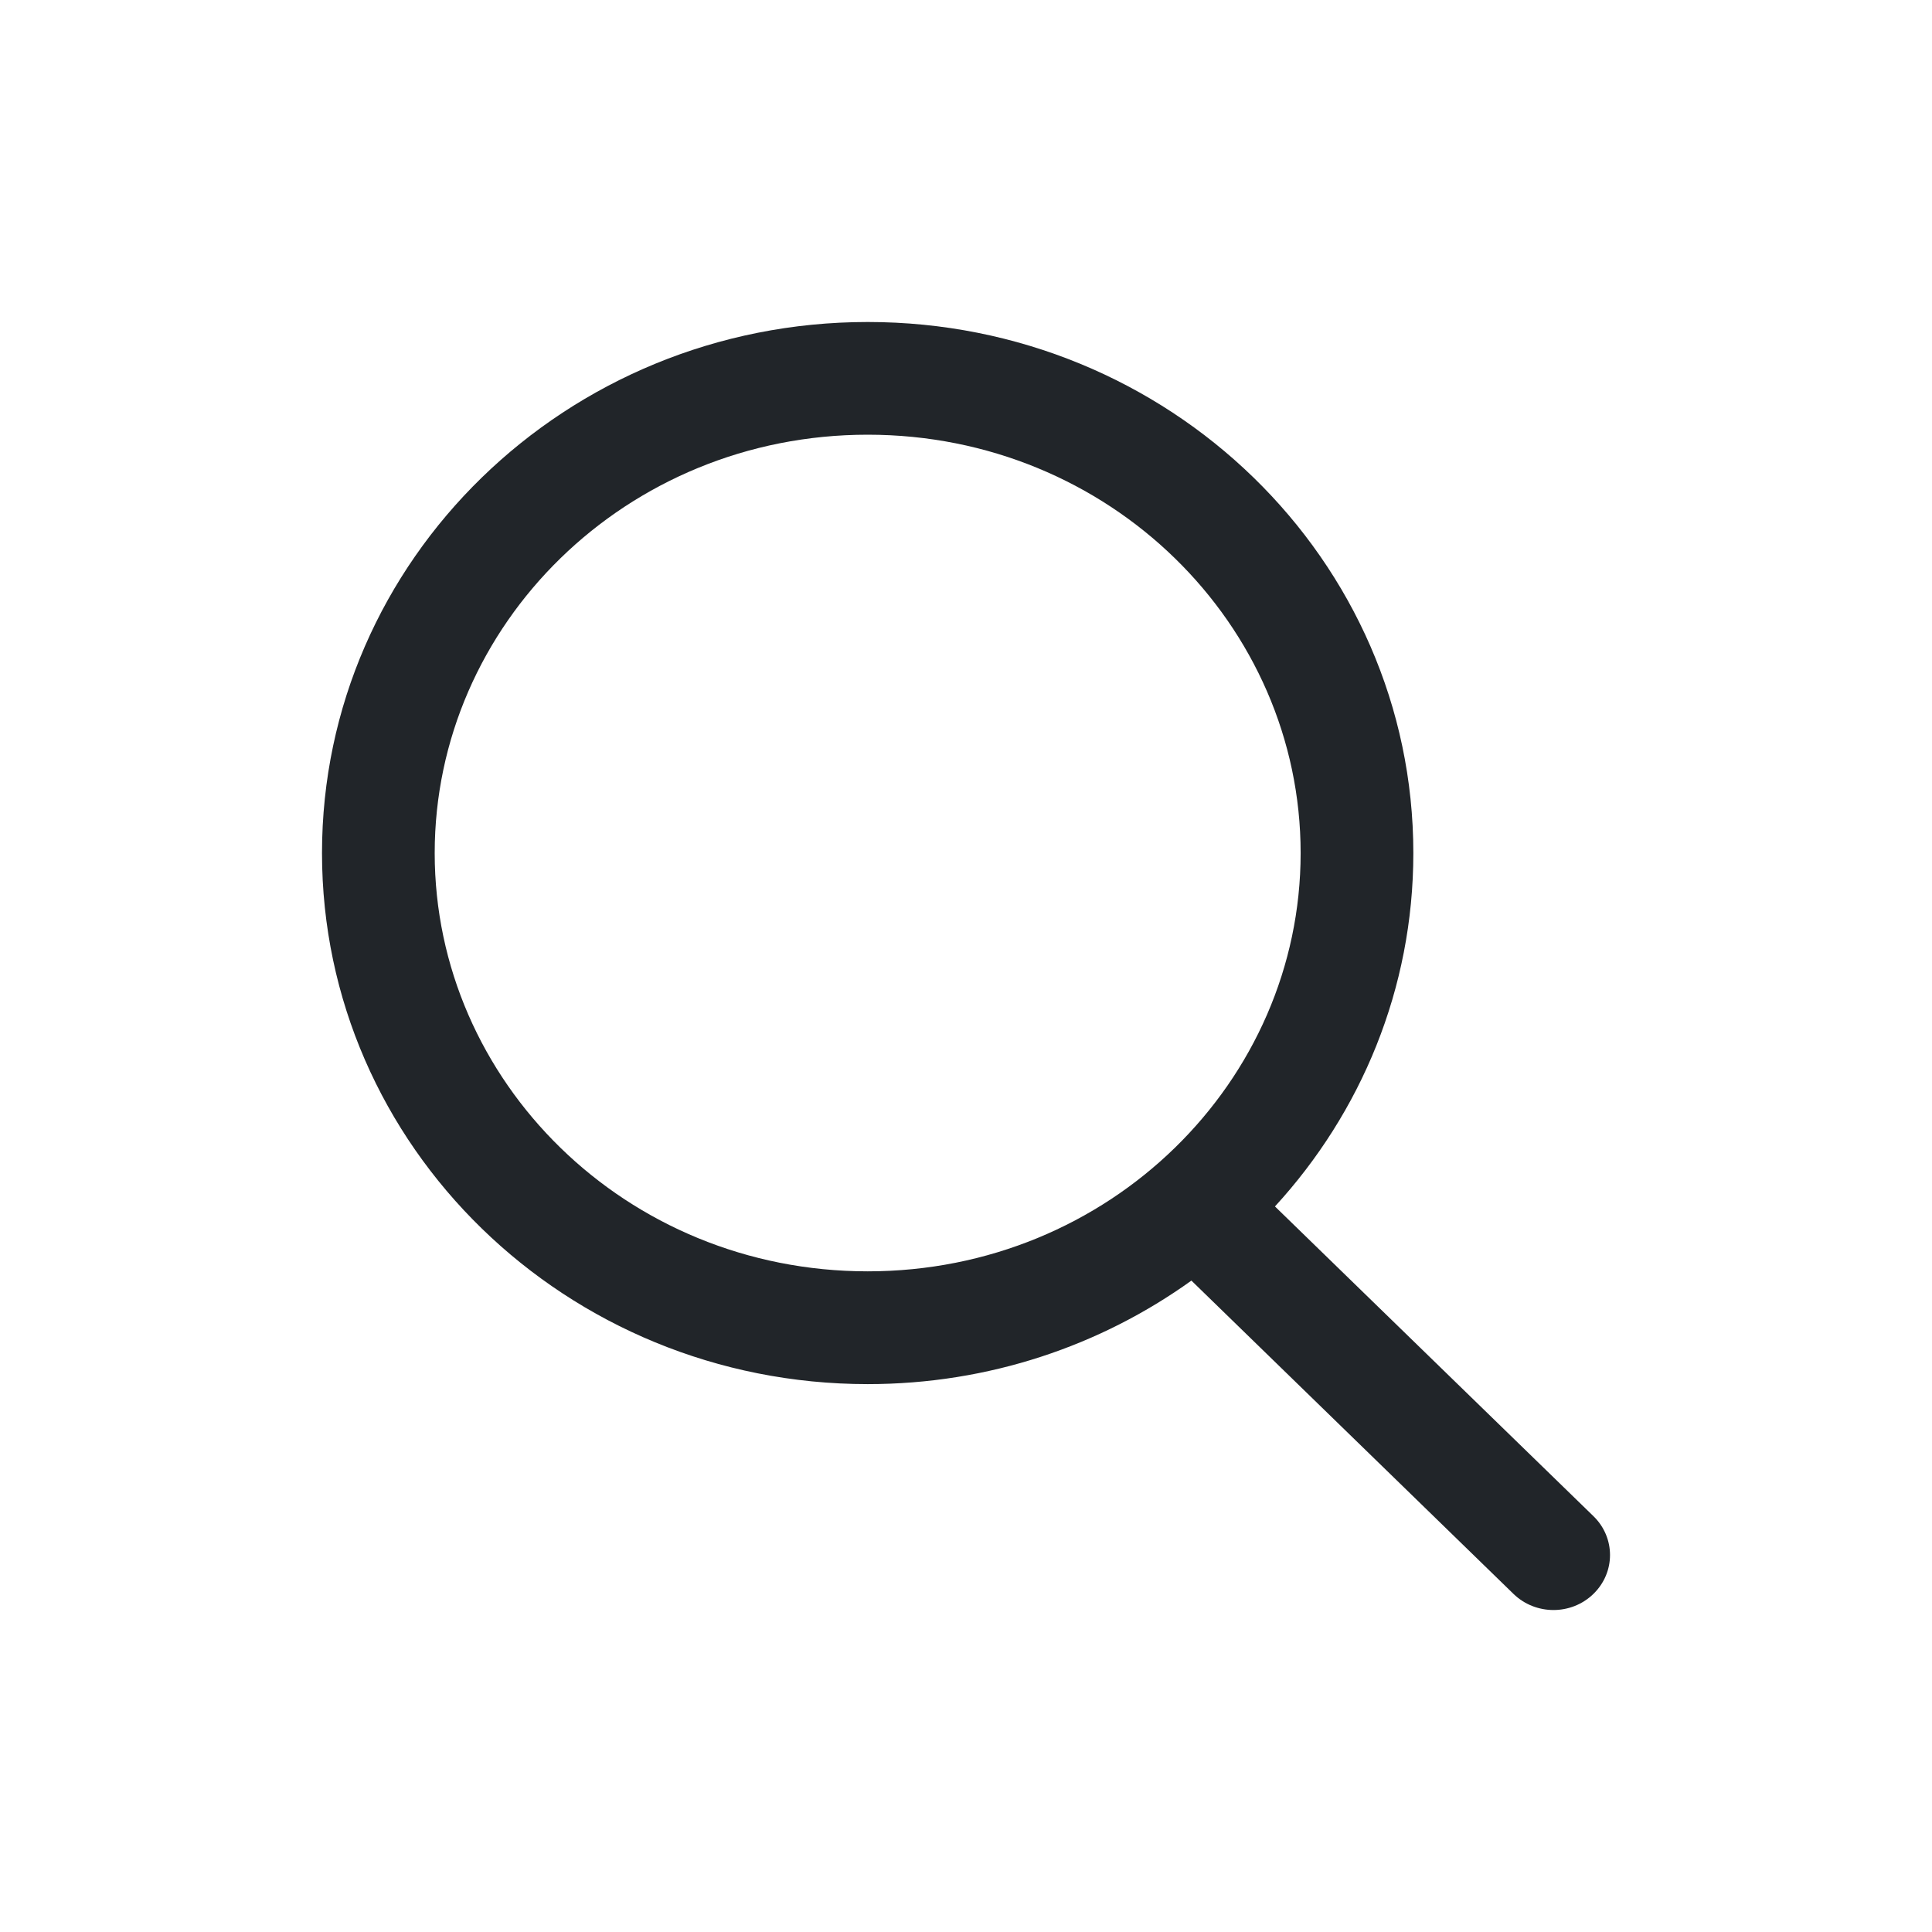 <svg width="24" height="24" viewBox="0 0 24 24" fill="none" xmlns="http://www.w3.org/2000/svg">
<path fill-rule="evenodd" clip-rule="evenodd" d="M16.157 10.597C16.157 13.431 13.785 15.793 10.779 15.793C7.772 15.793 5.4 13.431 5.4 10.597C5.4 7.762 7.772 5.4 10.779 5.4C13.785 5.4 16.157 7.762 16.157 10.597ZM14.8 15.908C13.675 16.716 12.284 17.194 10.779 17.194C7.035 17.194 4 14.24 4 10.597C4 6.953 7.035 4 10.779 4C14.522 4 17.557 6.953 17.557 10.597C17.557 12.283 16.907 13.821 15.838 14.987L19.794 18.834C20.069 19.101 20.069 19.533 19.794 19.8C19.52 20.067 19.076 20.067 18.801 19.8L14.8 15.908Z" fill="#212529"/>
</svg>

